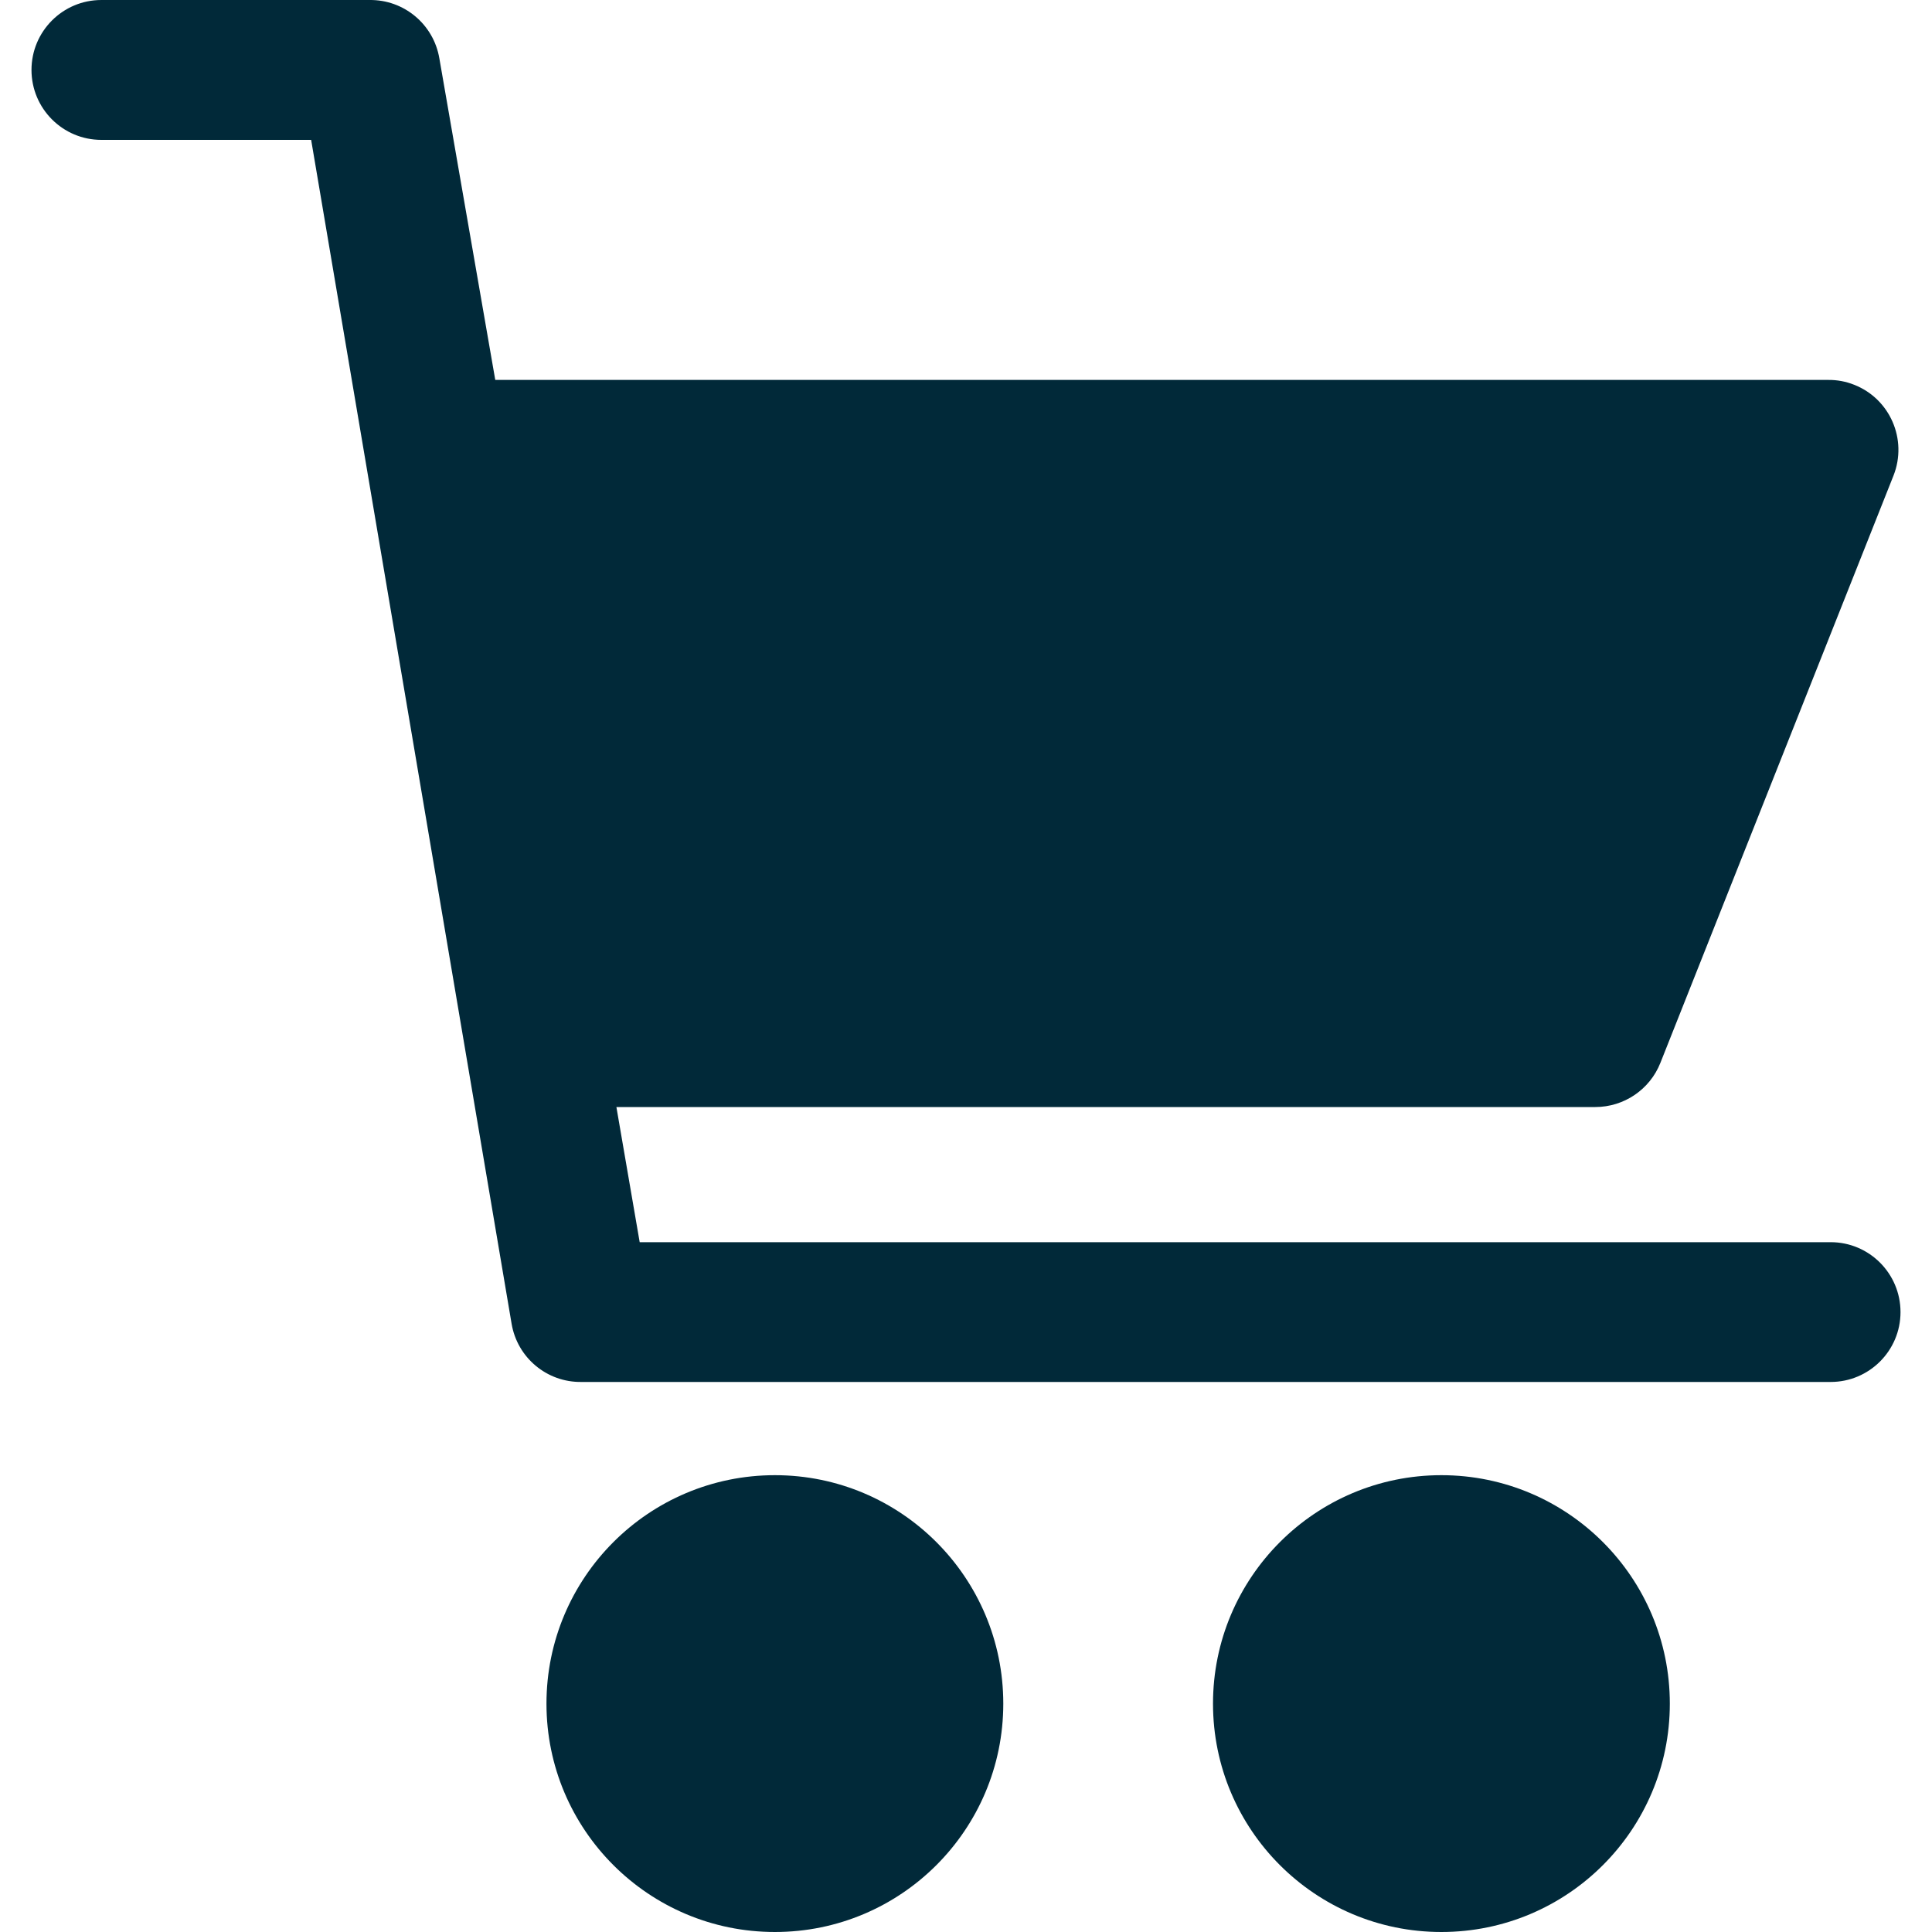 <svg width="20" height="20" viewBox="0 0 20 20" fill="none" xmlns="http://www.w3.org/2000/svg">
<g clip-path="url(#clip0)">
<path d="M8.022 20C9.327 20 10.386 18.942 10.386 17.636C10.386 16.33 9.327 15.271 8.022 15.271C6.716 15.271 5.657 16.33 5.657 17.636C5.657 18.942 6.716 20 8.022 20Z" fill="#012939"/>
<path d="M14.921 15.271C13.616 15.271 12.557 16.33 12.557 17.636C12.557 18.942 13.616 20 14.921 20C16.227 20 17.286 18.942 17.286 17.636C17.286 16.33 16.227 15.271 14.921 15.271Z" fill="#012939"/>
<path d="M18.951 12.859H6.622L6.381 11.46H16.514C16.812 11.46 17.08 11.278 17.189 11.001L19.602 4.922C19.748 4.55 19.566 4.129 19.194 3.983C19.109 3.949 19.018 3.932 18.926 3.933H5.127L4.548 0.603C4.488 0.251 4.181 -0.005 3.824 5.65485e-05H1.049C0.65 5.65485e-05 0.326 0.324 0.326 0.724C0.326 1.124 0.65 1.448 1.049 1.448H3.221L5.296 13.703C5.355 14.055 5.662 14.311 6.019 14.306H18.951C19.35 14.306 19.674 13.982 19.674 13.583C19.674 13.183 19.35 12.859 18.951 12.859Z" fill="#012939"/>
</g>
<defs>
<clipPath id="clip0">
<rect width="20" height="20" fill="white"/>
</clipPath>
</defs>
</svg>
